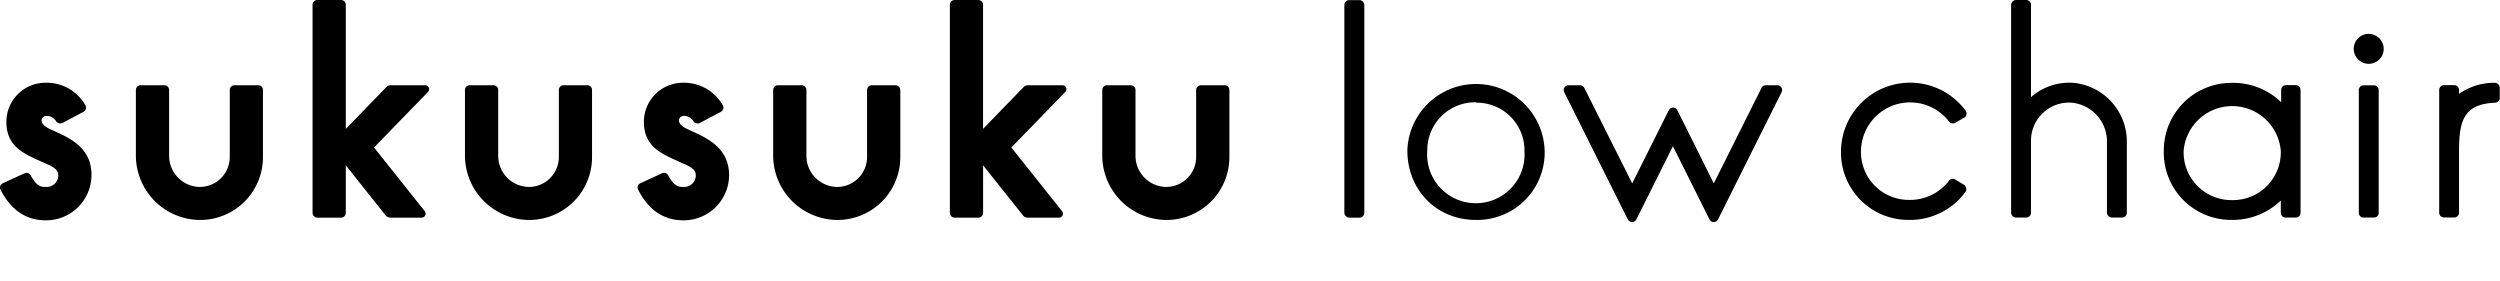 <svg id="レイヤー_1" data-name="レイヤー 1" xmlns="http://www.w3.org/2000/svg" viewBox="0 0 488.86 55"><path d="M10.74,25.68,10,25.34c-2.75-1.16-1.89-2.61-1-2.67a2.16,2.16,0,0,1,2,1.09,1,1,0,0,0,1.2.29l4.13-2.18a.93.93,0,0,0,.34-1.33A8.69,8.69,0,0,0,9,16.18a7.64,7.64,0,0,0-7.75,7.69c0,4.59,3.22,6.07,6.06,7.38l.75.34c2,.88,3.22,1.35,3.33,2.52a2.27,2.27,0,0,1-2.48,2.44c-.77,0-1.7,0-2.91-2.26a.92.92,0,0,0-1.2-.41L.55,35.83A.92.92,0,0,0,.1,37.08c1.08,2.13,3.56,6,8.79,6a8.87,8.87,0,0,0,9-8.94C17.87,28.94,13.75,27.06,10.74,25.68Z"/><path d="M38.65,43A12.62,12.62,0,0,1,26.57,30.33V17.6a.93.93,0,0,1,.93-.93h4.64a.93.93,0,0,1,.93.93V30.4a6.08,6.08,0,0,0,5.86,6.15,5.85,5.85,0,0,0,6-5.84V17.6a.92.92,0,0,1,.93-.93h4.63a.92.92,0,0,1,.93.93V30.71A12.27,12.27,0,0,1,38.65,43Z"/><path d="M103,43A12.62,12.62,0,0,1,90.92,30.33V17.6a.93.93,0,0,1,.93-.93h4.64a.93.93,0,0,1,.93.93V30.4a6.08,6.08,0,0,0,5.86,6.15,5.85,5.85,0,0,0,6-5.84V17.6a.92.92,0,0,1,.93-.93h4.63a.92.92,0,0,1,.93.93V30.71A12.27,12.27,0,0,1,103,43Z"/><path d="M83.12,16.67H76.39a1.14,1.14,0,0,0-.83.35L67.62,25.2V1A.94.94,0,0,0,66.68,0H62.05a.94.94,0,0,0-.93.94V41.62a.94.94,0,0,0,.93.94h4.63a.94.94,0,0,0,.94-.94V32.33l7.79,9.79a1.16,1.16,0,0,0,.91.44h6.13a.78.78,0,0,0,.61-1.26L73.14,28.84,83.67,18A.77.77,0,0,0,83.12,16.67Z"/><path d="M163.27,43a12.62,12.62,0,0,1-12.08-12.71V17.6a.93.93,0,0,1,.93-.93h4.64a.93.93,0,0,1,.93.93V30.4a6.08,6.08,0,0,0,5.86,6.15,5.85,5.85,0,0,0,6-5.84V17.6a.93.93,0,0,1,.93-.93h4.64a.93.93,0,0,1,.93.93V30.71A12.28,12.28,0,0,1,163.27,43Z"/><path d="M227.62,43a12.62,12.62,0,0,1-12.08-12.71V17.6a.93.93,0,0,1,.93-.93h4.64a.93.93,0,0,1,.93.93V30.4a6.08,6.08,0,0,0,5.86,6.15,5.85,5.85,0,0,0,6-5.84V17.6a.93.93,0,0,1,.93-.93h4.64a.93.93,0,0,1,.93.93V30.71A12.28,12.28,0,0,1,227.62,43Z"/><path d="M207.74,16.67H201a1.14,1.14,0,0,0-.83.35l-7.94,8.18V1A.94.94,0,0,0,191.3,0h-4.62a.94.94,0,0,0-.94.94V41.62a.94.94,0,0,0,.94.94h4.62a.94.94,0,0,0,.94-.94V32.33l7.8,9.79a1.13,1.13,0,0,0,.9.44h6.13a.77.77,0,0,0,.61-1.26l-9.92-12.46L208.29,18A.77.77,0,0,0,207.74,16.67Z"/><path d="M135.36,25.68l-.73-.34c-2.75-1.16-1.89-2.61-1-2.67a2.15,2.15,0,0,1,2,1.09,1,1,0,0,0,1.2.29l4.13-2.18a.94.94,0,0,0,.35-1.33,8.72,8.72,0,0,0-7.65-4.36,7.64,7.64,0,0,0-7.75,7.69c0,4.59,3.22,6.07,6.07,7.38l.74.34c2,.88,3.22,1.35,3.33,2.52a2.27,2.27,0,0,1-2.48,2.44c-.76,0-1.69,0-2.91-2.26a.92.92,0,0,0-1.2-.41l-4.23,1.95a.92.92,0,0,0-.45,1.25c1.08,2.13,3.56,6,8.79,6a8.87,8.87,0,0,0,9-8.94C142.49,28.94,138.37,27.06,135.36,25.68Z"/><path d="M373.33,43A13.16,13.16,0,0,1,360,29.45a13.51,13.51,0,0,1,24.36-7.82A.94.94,0,0,1,384.1,23L382.35,24a.92.92,0,0,1-1.22-.23,9.61,9.61,0,0,0-17.22,5.64,9.34,9.34,0,0,0,9.42,9.68,9.58,9.58,0,0,0,7.79-3.76.93.93,0,0,1,1.22-.23l1.74,1.06a1,1,0,0,1,.26,1.37A13.43,13.43,0,0,1,373.33,43Z"/><path d="M449,16.65h-2a.93.93,0,0,0-.93.93V20a13.35,13.35,0,0,0-9.52-3.79,13.21,13.21,0,0,0-13.43,13.28A13.16,13.16,0,0,0,436.4,43,13.54,13.54,0,0,0,446,39.21v2.4a.93.93,0,0,0,.93.93h2a.93.93,0,0,0,.93-.93v-24A.93.93,0,0,0,449,16.65ZM436.4,39.13A9.34,9.34,0,0,1,427,29.45a9.53,9.53,0,0,1,19,.15A9.37,9.37,0,0,1,436.4,39.13Z"/><path d="M487.85,16.19a12,12,0,0,0-7,2.16v-.76a.94.94,0,0,0-.94-.94h-2a.94.94,0,0,0-.94.94v24a.94.94,0,0,0,.94.94h2a.94.94,0,0,0,.94-.94V29.45c0-6.07,1.08-9.11,7.08-9.37a.93.93,0,0,0,.88-.94v-2A1,1,0,0,0,487.85,16.19Z"/><path d="M405.66,16.22A11.27,11.27,0,0,0,397.15,19V.94a.94.94,0,0,0-.94-.94h-2a1,1,0,0,0-.95.94V41.6a1,1,0,0,0,.95.94h2a.94.94,0,0,0,.94-.94V27.49a7.43,7.43,0,0,1,7.93-7.41A7.6,7.6,0,0,1,412,27.75V41.6a1,1,0,0,0,.95.94h2a.94.94,0,0,0,.94-.94V27.82A11.54,11.54,0,0,0,405.66,16.22Z"/><path d="M461.25,41.62v-24a.93.93,0,0,1,.92-.93h2.05a.93.93,0,0,1,.92.93v24a.92.92,0,0,1-.92.92h-2.05A.92.92,0,0,1,461.25,41.62Zm1.95-35a2.93,2.93,0,1,0,2.92,2.92A2.93,2.93,0,0,0,463.2,6.63Z"/><path d="M288.52,43c-7.59,0-13.32-5.83-13.32-13.58a13.43,13.43,0,0,1,26.85.16A13.18,13.18,0,0,1,288.52,43Zm.11-23a9.35,9.35,0,0,0-9.53,9.38,9.53,9.53,0,1,0,19,.16A9.32,9.32,0,0,0,288.63,20.08Z"/><rect x="262.88" y="0.02" width="3.9" height="42.54" rx="0.93"/><path d="M347.56,16.67h-2.27a.94.94,0,0,0-.84.52l-9.33,18.67L328,21.56a.94.94,0,0,0-1.68,0l-7.15,14.3L309.8,17.19a.92.92,0,0,0-.83-.52H306.7a.93.93,0,0,0-.83,1.35l12.44,24.89a.94.94,0,0,0,1.67,0l7.15-14.31,7.15,14.31a.94.94,0,0,0,1.67,0L348.39,18A.93.93,0,0,0,347.56,16.67Z"/><rect width="488.86" height="55" fill="none"/></svg>